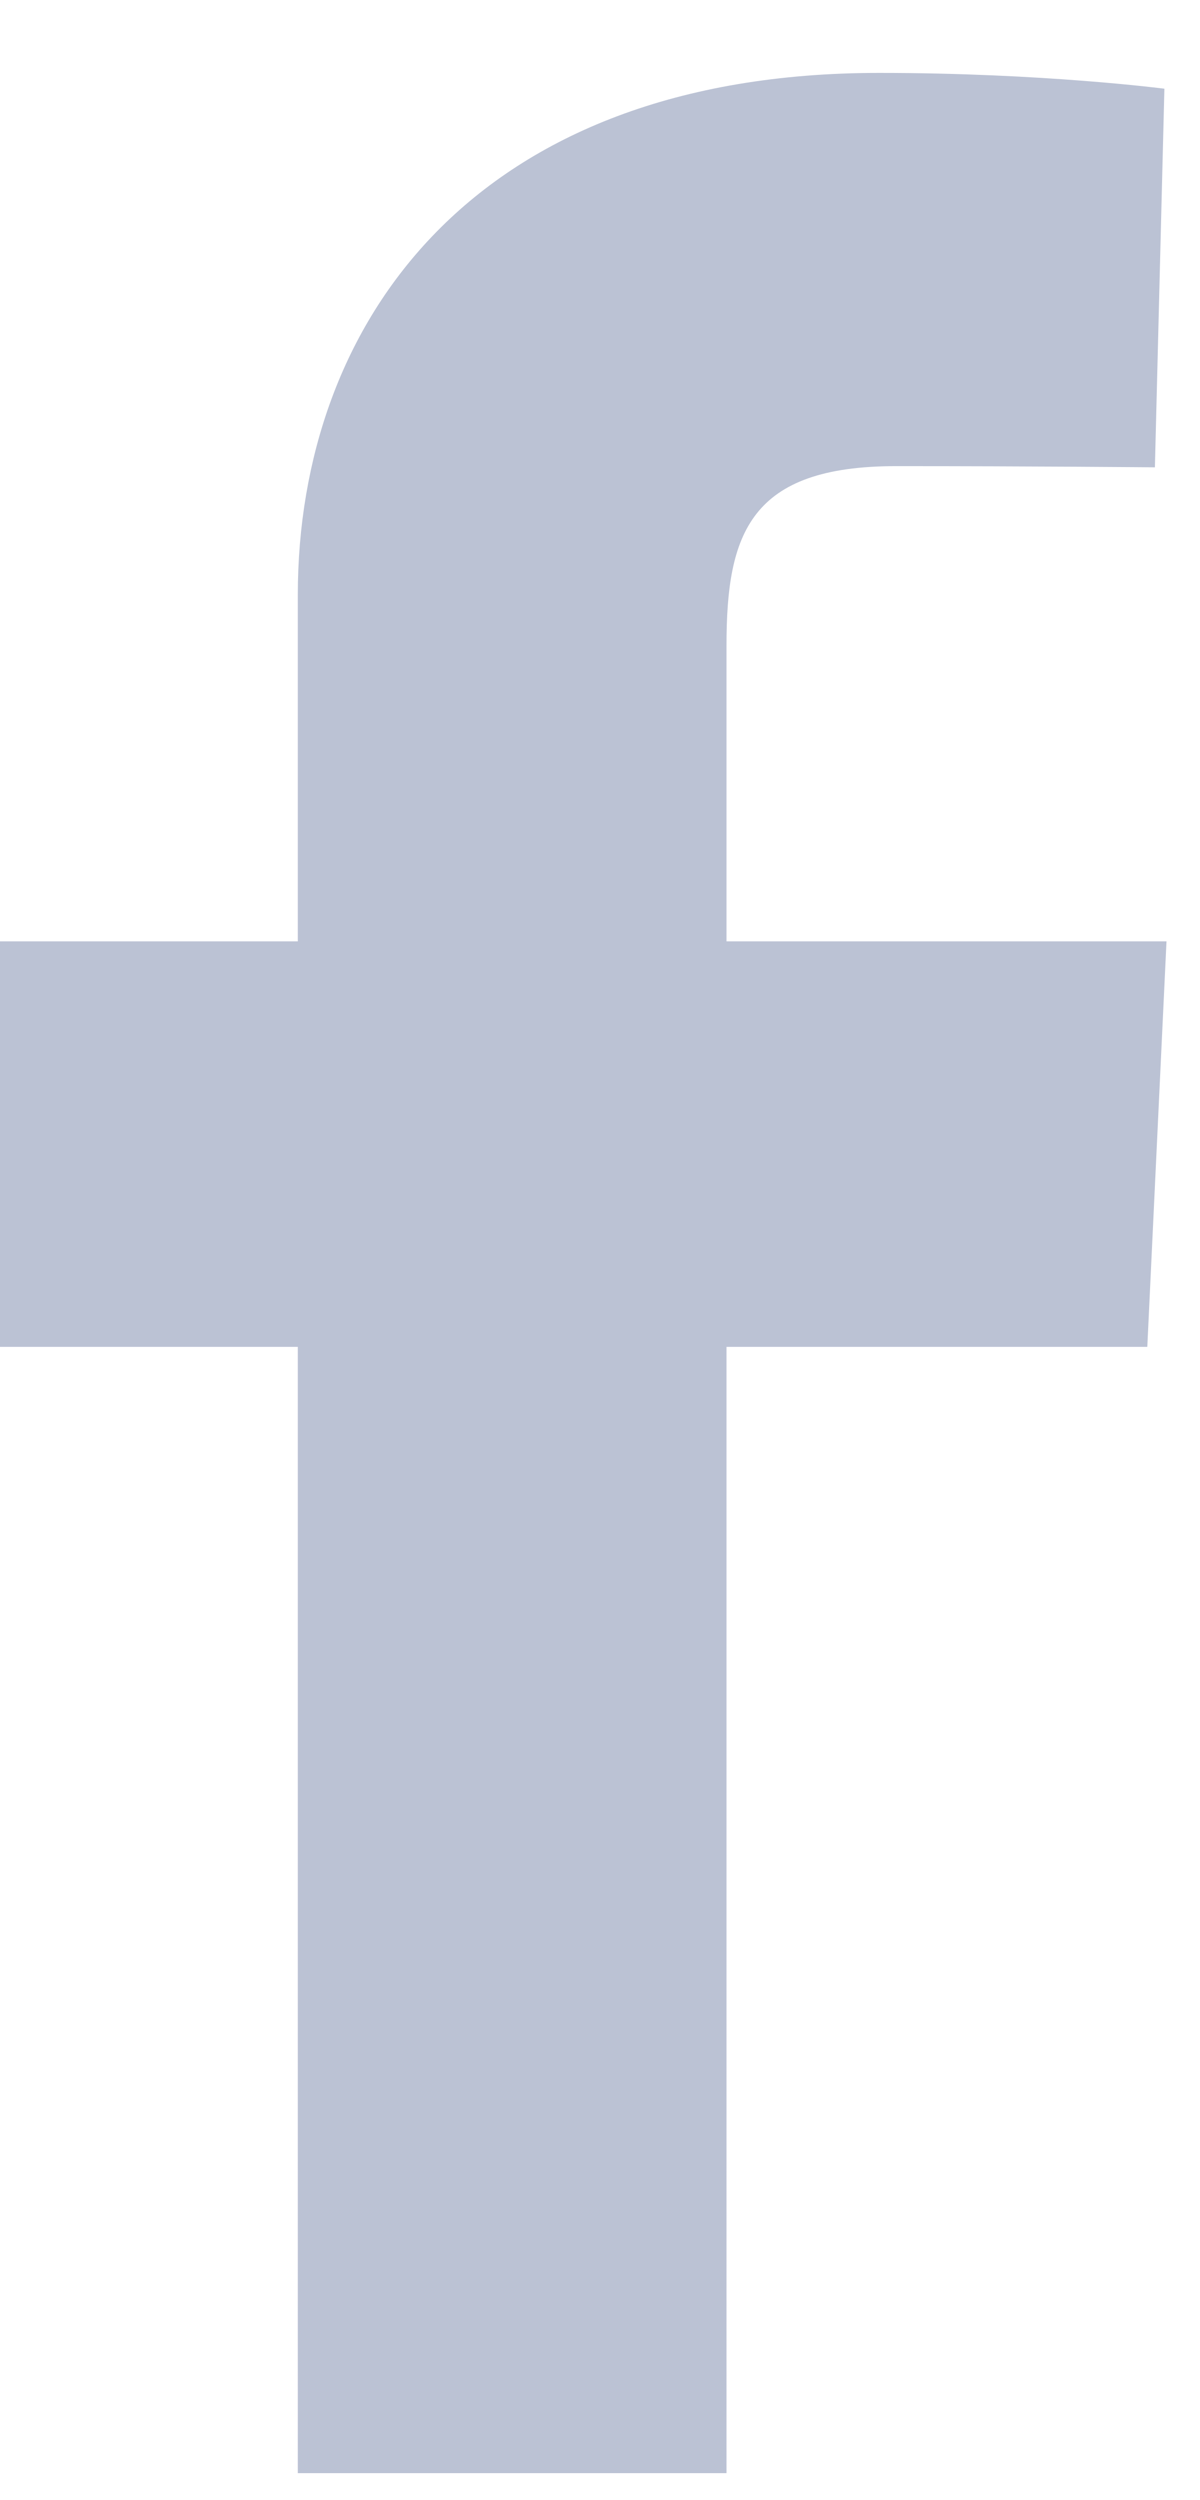 <svg width="12" height="25" viewBox="0 0 12 25" fill="none" xmlns="http://www.w3.org/2000/svg">
<path d="M2.978 24.73V13.468H0V9.413H2.978V5.95C2.978 3.229 4.737 0.729 8.79 0.729C10.431 0.729 11.644 0.887 11.644 0.887L11.549 4.673C11.549 4.673 10.311 4.661 8.961 4.661C7.499 4.661 7.265 5.335 7.265 6.453V9.413H11.665L11.473 13.468H7.265V24.73H2.978Z" fill="#BBC2D4"/>
</svg>
